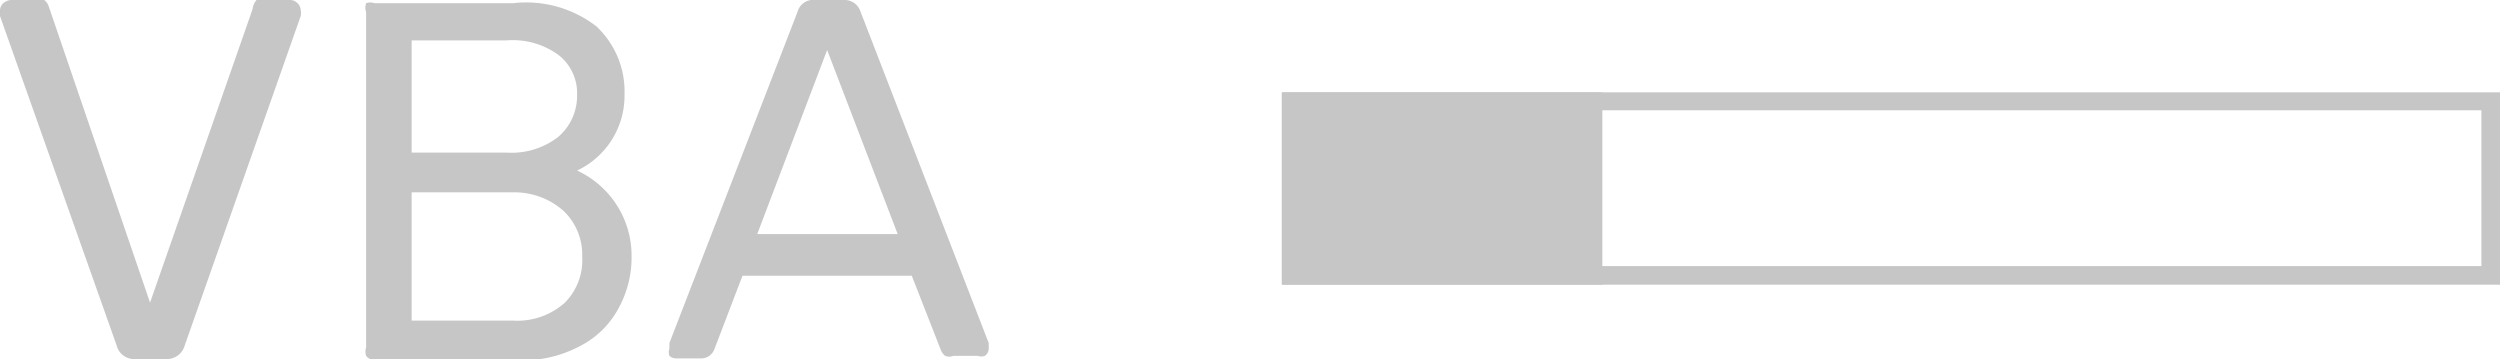 <svg xmlns="http://www.w3.org/2000/svg" viewBox="0 0 38.99 5.6"><defs><style>.cls-1{fill:#c6c6c6;}</style></defs><title>Asset 4</title><g id="Layer_2" data-name="Layer 2"><g id="Layer_1-2" data-name="Layer 1"><path class="cls-1" d="M1.82,5.39,0,.25,0,.16A.16.16,0,0,1,.05.05.21.21,0,0,1,.17,0H.55A.26.26,0,0,1,.69,0a.2.2,0,0,1,.07.1L2.34,4.72,3.94.14A.27.27,0,0,1,4,0a.29.29,0,0,1,.14,0h.39a.16.16,0,0,1,.11.05.16.16,0,0,1,.05.11.22.22,0,0,1,0,.09L2.88,5.39a.29.29,0,0,1-.29.21H2.1A.28.28,0,0,1,1.82,5.39Z"/><path class="cls-1" d="M5.71,5.55a.21.21,0,0,1,0-.13V.19a.22.22,0,0,1,0-.14.19.19,0,0,1,.13,0H8A1.79,1.79,0,0,1,9.3.41a1.39,1.39,0,0,1,.44,1.06A1.29,1.29,0,0,1,9,2.66,1.46,1.46,0,0,1,9.85,4a1.64,1.64,0,0,1-.21.82,1.4,1.4,0,0,1-.6.58,1.91,1.91,0,0,1-.95.22H5.84A.19.19,0,0,1,5.71,5.55ZM7.9,2.38a1.19,1.19,0,0,0,.8-.24A.84.84,0,0,0,9,1.48.75.75,0,0,0,8.7.85,1.21,1.21,0,0,0,7.9.63H6.42V2.38ZM8,5a1.11,1.11,0,0,0,.81-.28A.94.94,0,0,0,9.08,4a.94.94,0,0,0-.29-.71A1.15,1.15,0,0,0,8,3H6.42V5Z"/><path class="cls-1" d="M10.44,5.55a.16.16,0,0,1,0-.11l0-.09,2-5.17A.25.25,0,0,1,12.65,0h.51a.26.26,0,0,1,.26.18l2,5.17,0,.09a.14.14,0,0,1-.06.11.16.16,0,0,1-.11,0h-.38a.18.18,0,0,1-.13,0,.23.23,0,0,1-.07-.1l-.45-1.15H11.58l-.44,1.15a.22.22,0,0,1-.2.14h-.39A.16.16,0,0,1,10.44,5.55Zm1.37-1.9H14L12.9.78Z"/><path class="cls-1" d="M38.7,1.72V4.15H20.28V1.72H38.7M39,1.44H20v3H39v-3Z"/><rect class="cls-1" x="19.99" y="1.44" width="5" height="3"/></g></g></svg>